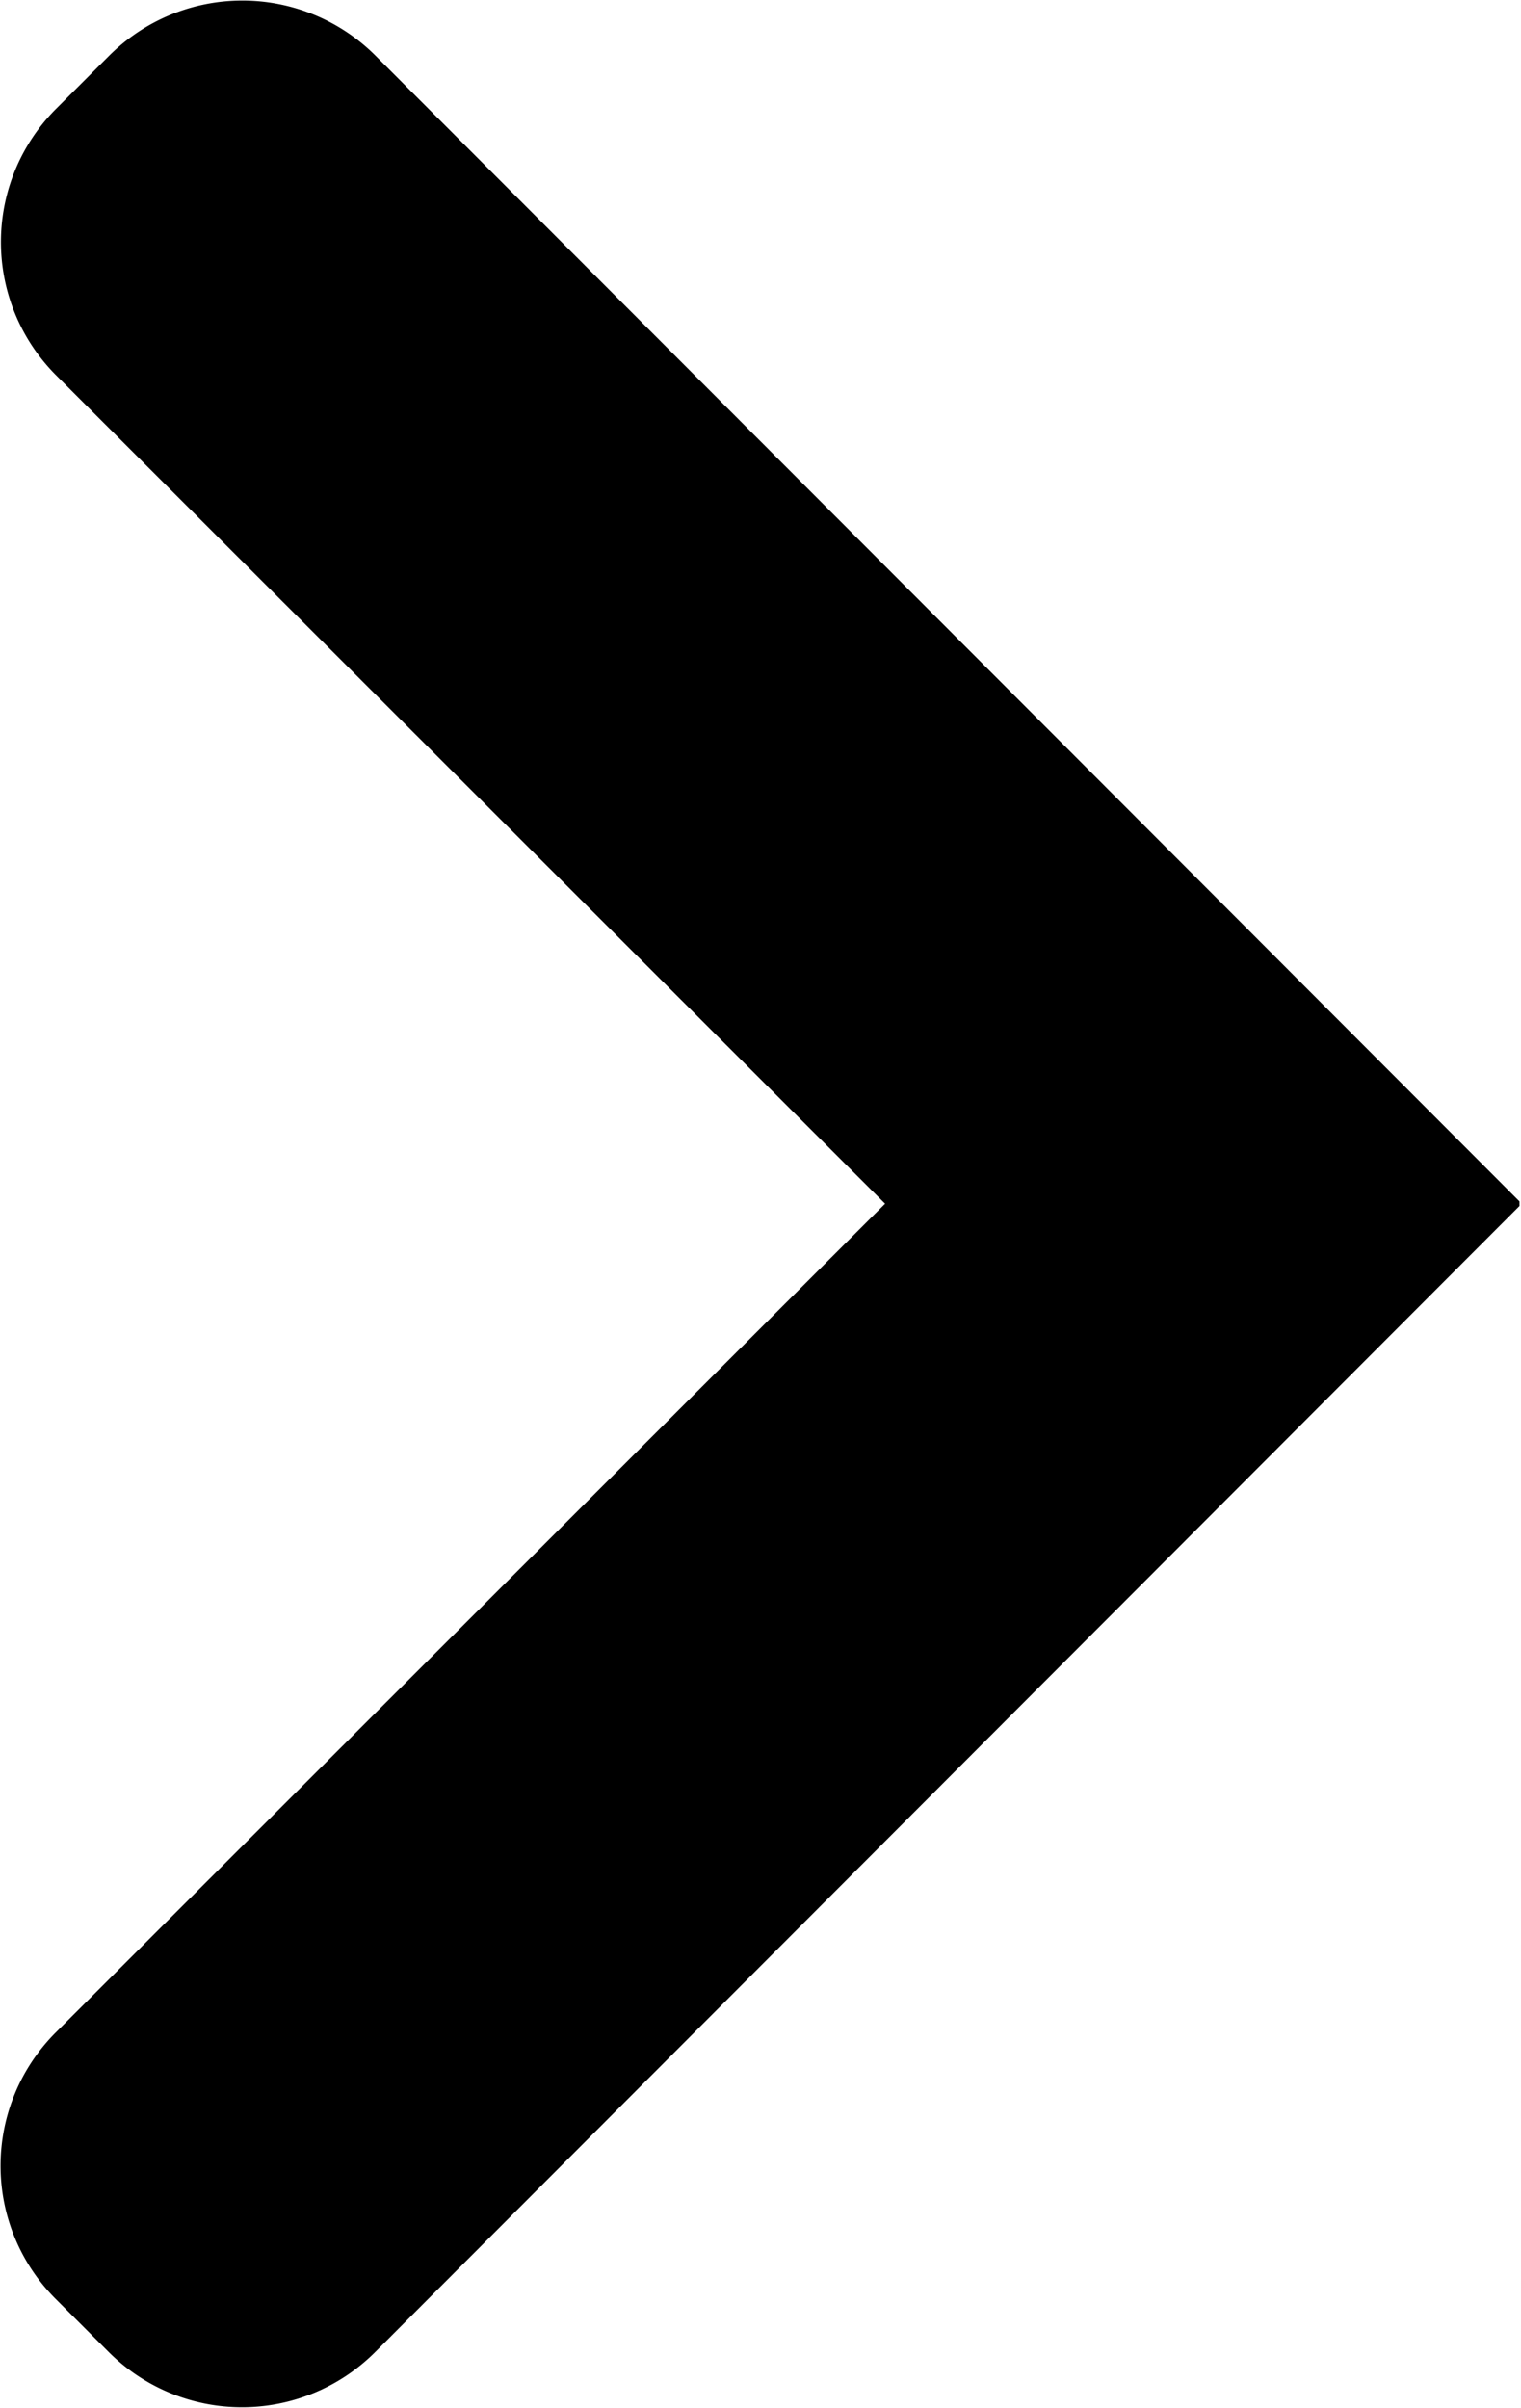 <svg id="Layer_1" data-name="Layer 1" xmlns="http://www.w3.org/2000/svg" viewBox="0 0 20.02 31.69"><title>arrow-icon</title><path d="M20,15.81,4.94.73a2.48,2.48,0,0,0-3.5,0h0l-.7.7a2.48,2.48,0,0,0,0,3.51l10.91,10.9L.73,26.75a2.48,2.48,0,0,0,0,3.5h0l.7.7a2.48,2.48,0,0,0,3.51,0L20,15.87l0,0Z"/></svg>
